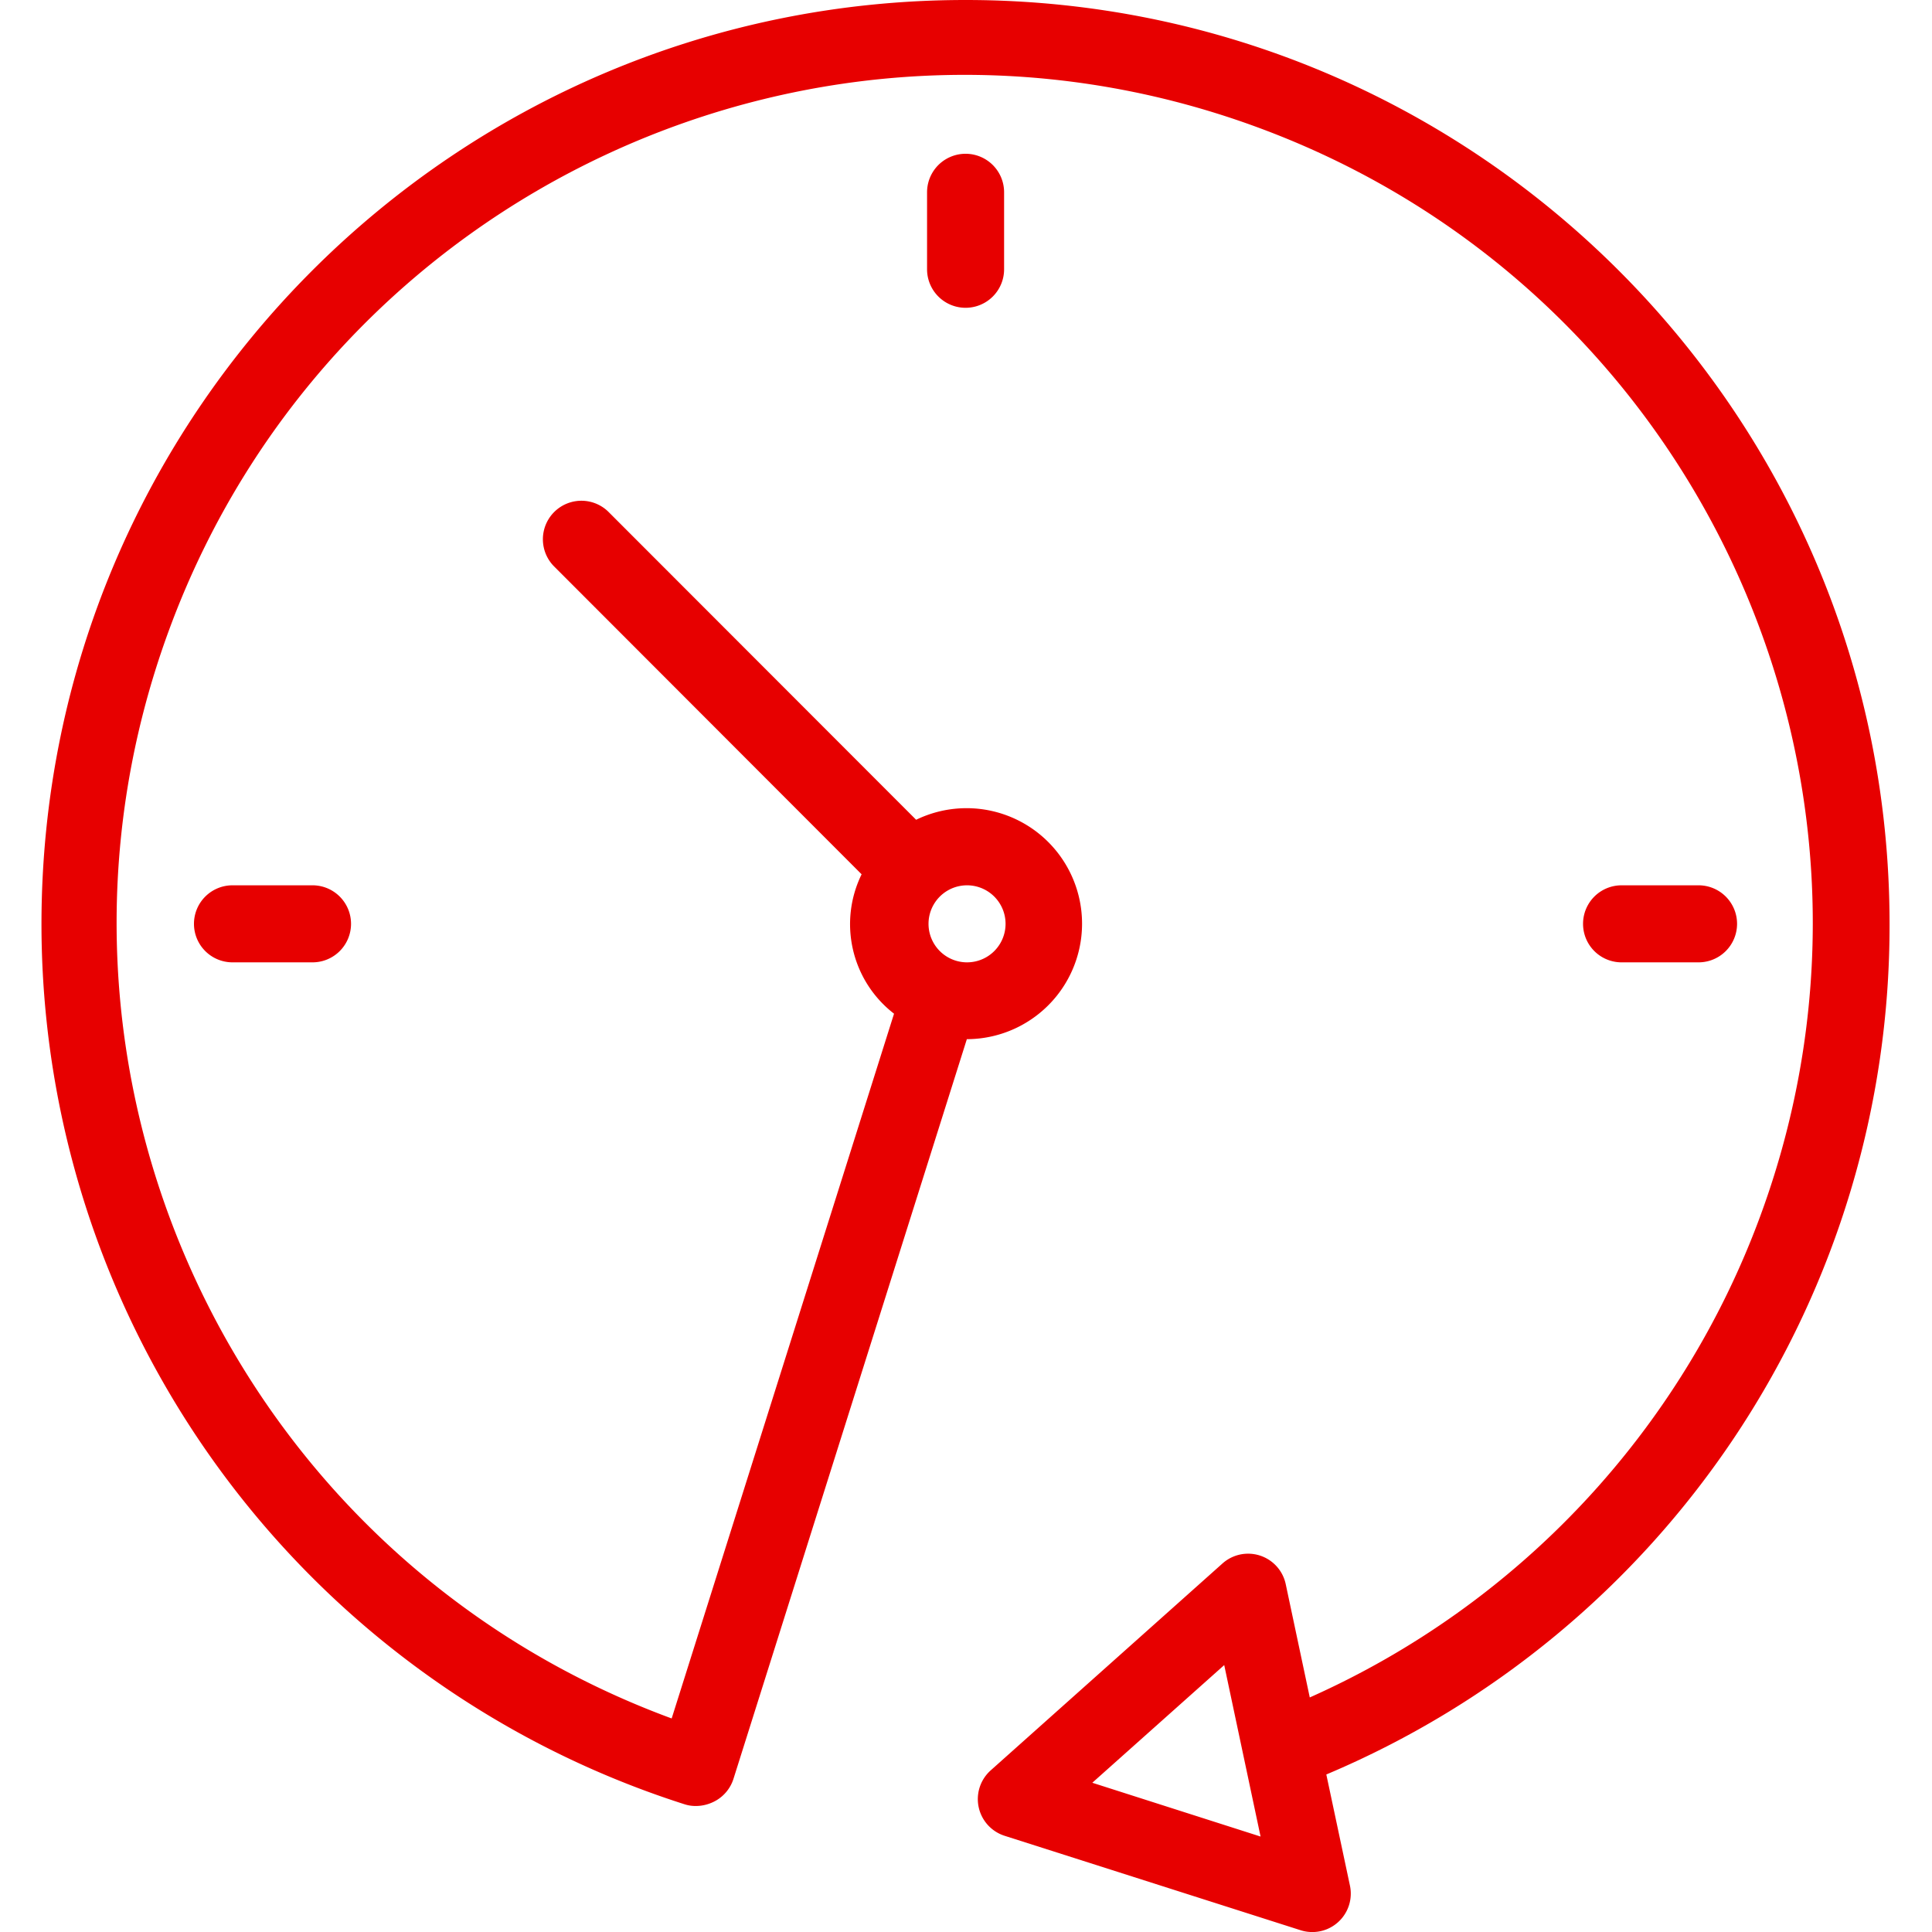 <svg width="32" height="32" fill="none" xmlns="http://www.w3.org/2000/svg"><g clip-path="url(#clip0_947_39523)" fill="#E70000"><path d="M31.297 15.301C31.295 6.85 24.44-.002 15.989 0 7.536.002.686 6.855.687 15.308a15.304 15.304 0 0010.65 14.576.59.59 0 00.187.029c.12 0 .238-.033.342-.094a.638.638 0 00.283-.357l3.865-12.25a1.913 1.913 0 10-.84-3.634L10.07 8.47a.638.638 0 00-.902.902l5.103 5.109c-.391.8-.168 1.764.537 2.309l-3.683 11.673C3.846 25.783.12 17.71 2.801 10.432 5.48 3.154 13.554-.572 20.832 2.11c7.278 2.68 11.005 10.754 8.324 18.031a14.044 14.044 0 01-7.462 7.974l-.398-1.875a.637.637 0 00-1.049-.343l-3.837 3.425a.638.638 0 00.231 1.085l4.899 1.563a.637.637 0 00.819-.74l-.391-1.839a15.255 15.255 0 009.329-14.089zm-15.305-.637a.638.638 0 110 1.275.638.638 0 010-1.275zm2.1 14.864l2.185-1.949.602 2.84-2.787-.891z"/><path d="M15.355 3.185V4.46a.638.638 0 101.276 0V3.185a.638.638 0 00-1.276 0zM3.876 14.664a.638.638 0 100 1.275h1.275a.638.638 0 100-1.275H3.876zm24.232 1.275a.638.638 0 100-1.275h-1.275a.638.638 0 000 1.275h1.275z"/></g><defs><clipPath id="clip0_947_39523"><path fill="#fff" d="M0 0h32v32H0z"/></clipPath></defs></svg>